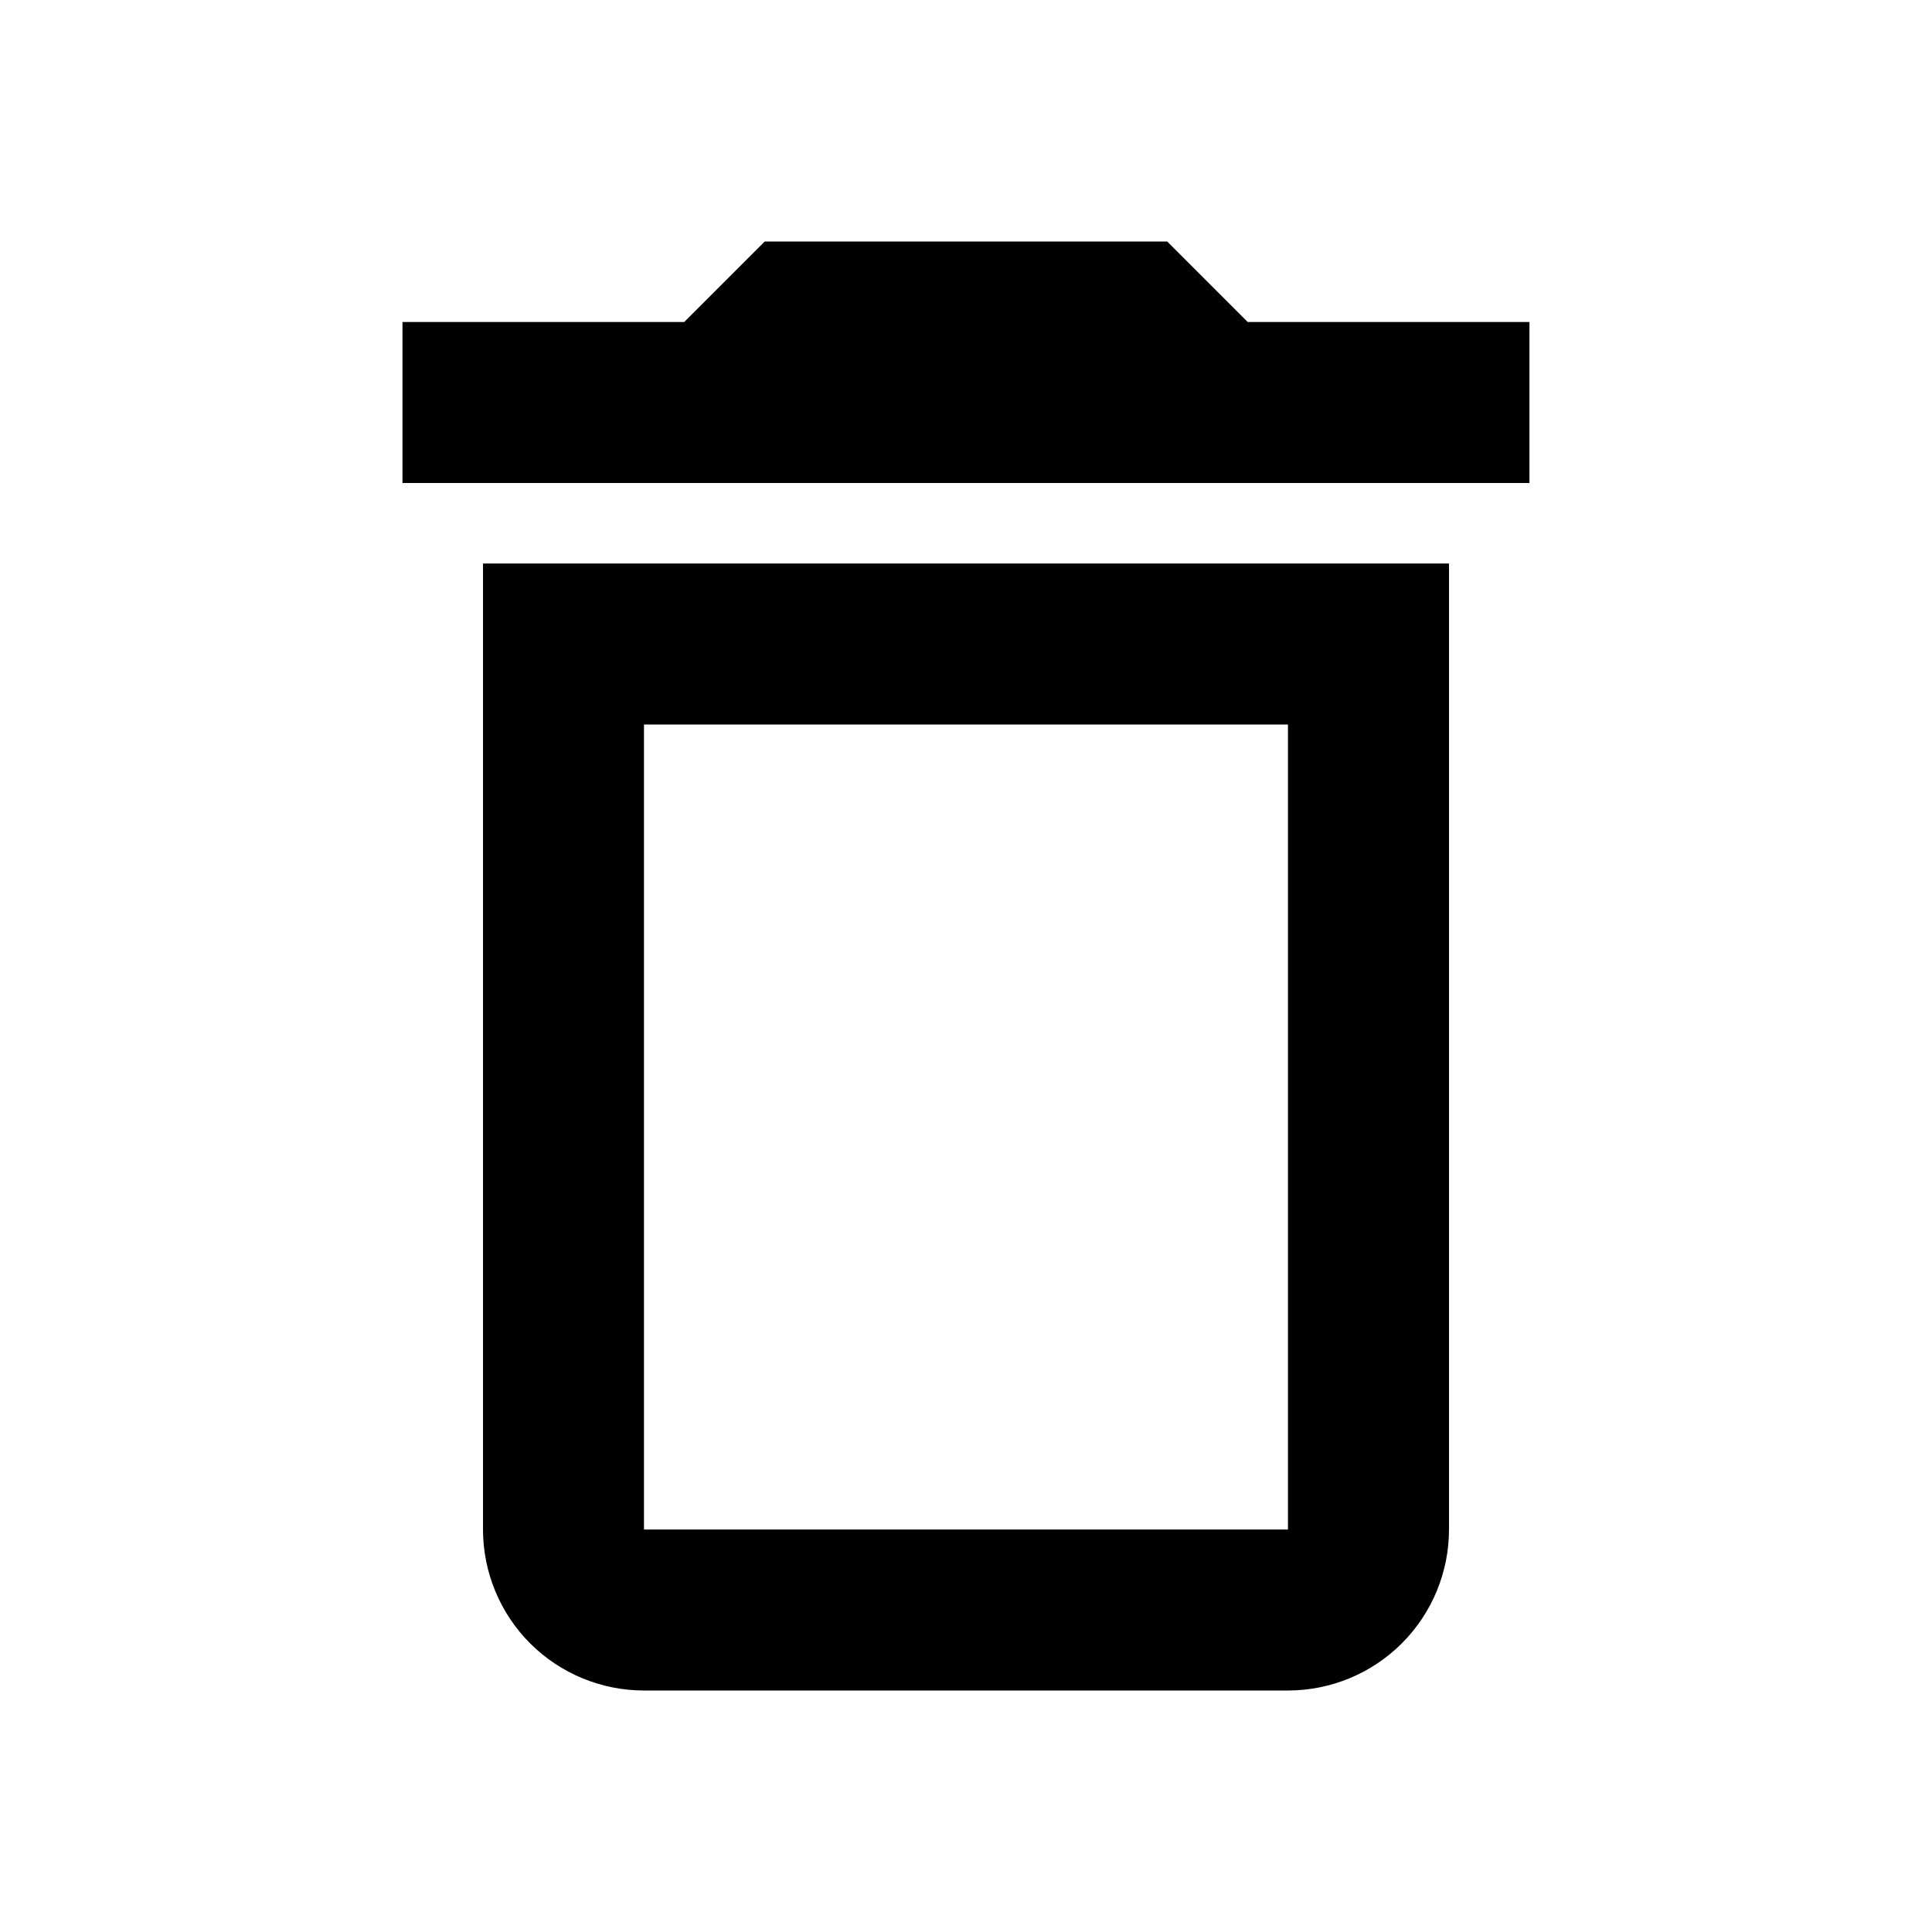 <svg width="28" height="28" viewBox="0 0 28 28" fill="none" xmlns="http://www.w3.org/2000/svg">
<path d="M18.666 10.5V22.167H9.333V10.5H18.666ZM16.916 3.5H11.083L9.916 4.667H5.833V7H22.166V4.667H18.083L16.916 3.5ZM21 8.167H7V22.167C7 22.785 7.246 23.379 7.683 23.817C8.121 24.254 8.714 24.5 9.333 24.5H18.666C19.285 24.5 19.879 24.254 20.316 23.817C20.754 23.379 21 22.785 21 22.167V8.167Z" fill="black"/>
</svg>
